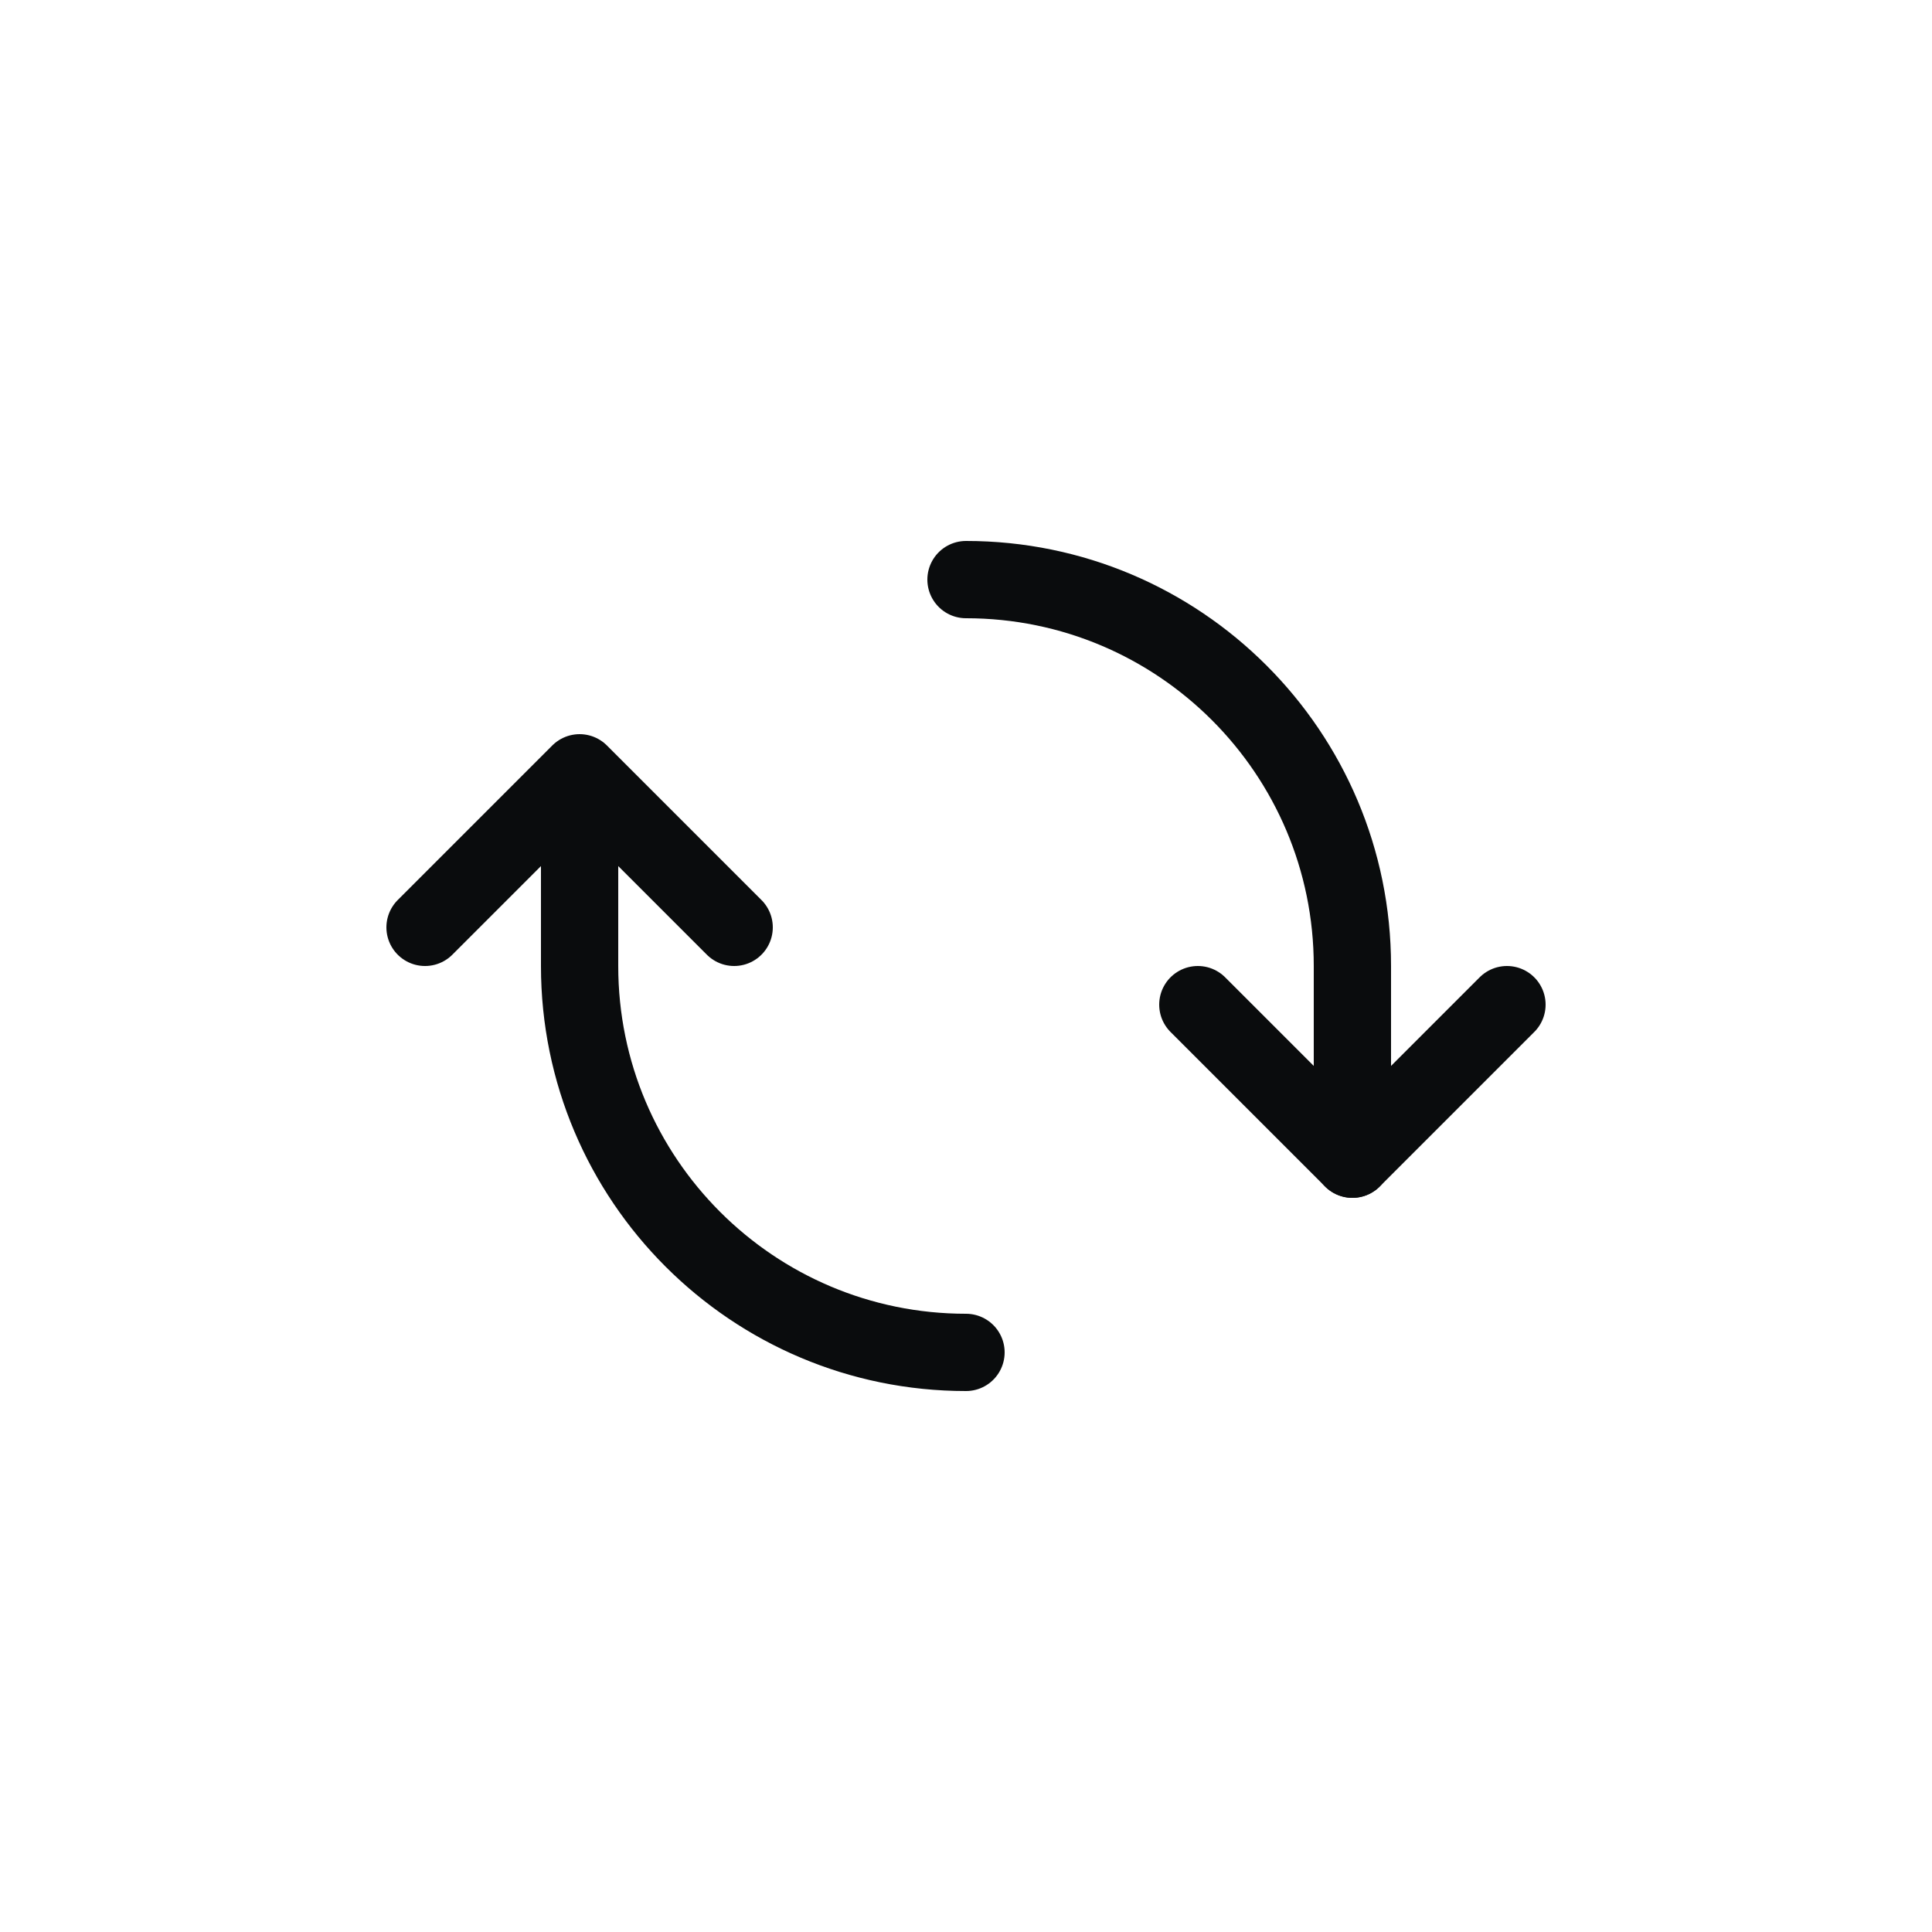 <svg width="25" height="25" viewBox="0 0 25 25" fill="none" xmlns="http://www.w3.org/2000/svg">
<path d="M12.5 7.5C15.261 7.5 17.5 9.739 17.5 12.5V15" stroke="#0A0C0D" stroke-linecap="round" stroke-linejoin="round"/>
<path d="M7.5 10.5V12.5C7.5 15.261 9.739 17.5 12.5 17.5" stroke="#0A0C0D" stroke-linecap="round" stroke-linejoin="round"/>
<path d="M19.5 13L17.5 15L15.5 13" stroke="#0A0C0D" stroke-linecap="round" stroke-linejoin="round"/>
<path d="M5.5 12L7.5 10L9.5 12" stroke="#0A0C0D" stroke-linecap="round" stroke-linejoin="round"/>
</svg>
